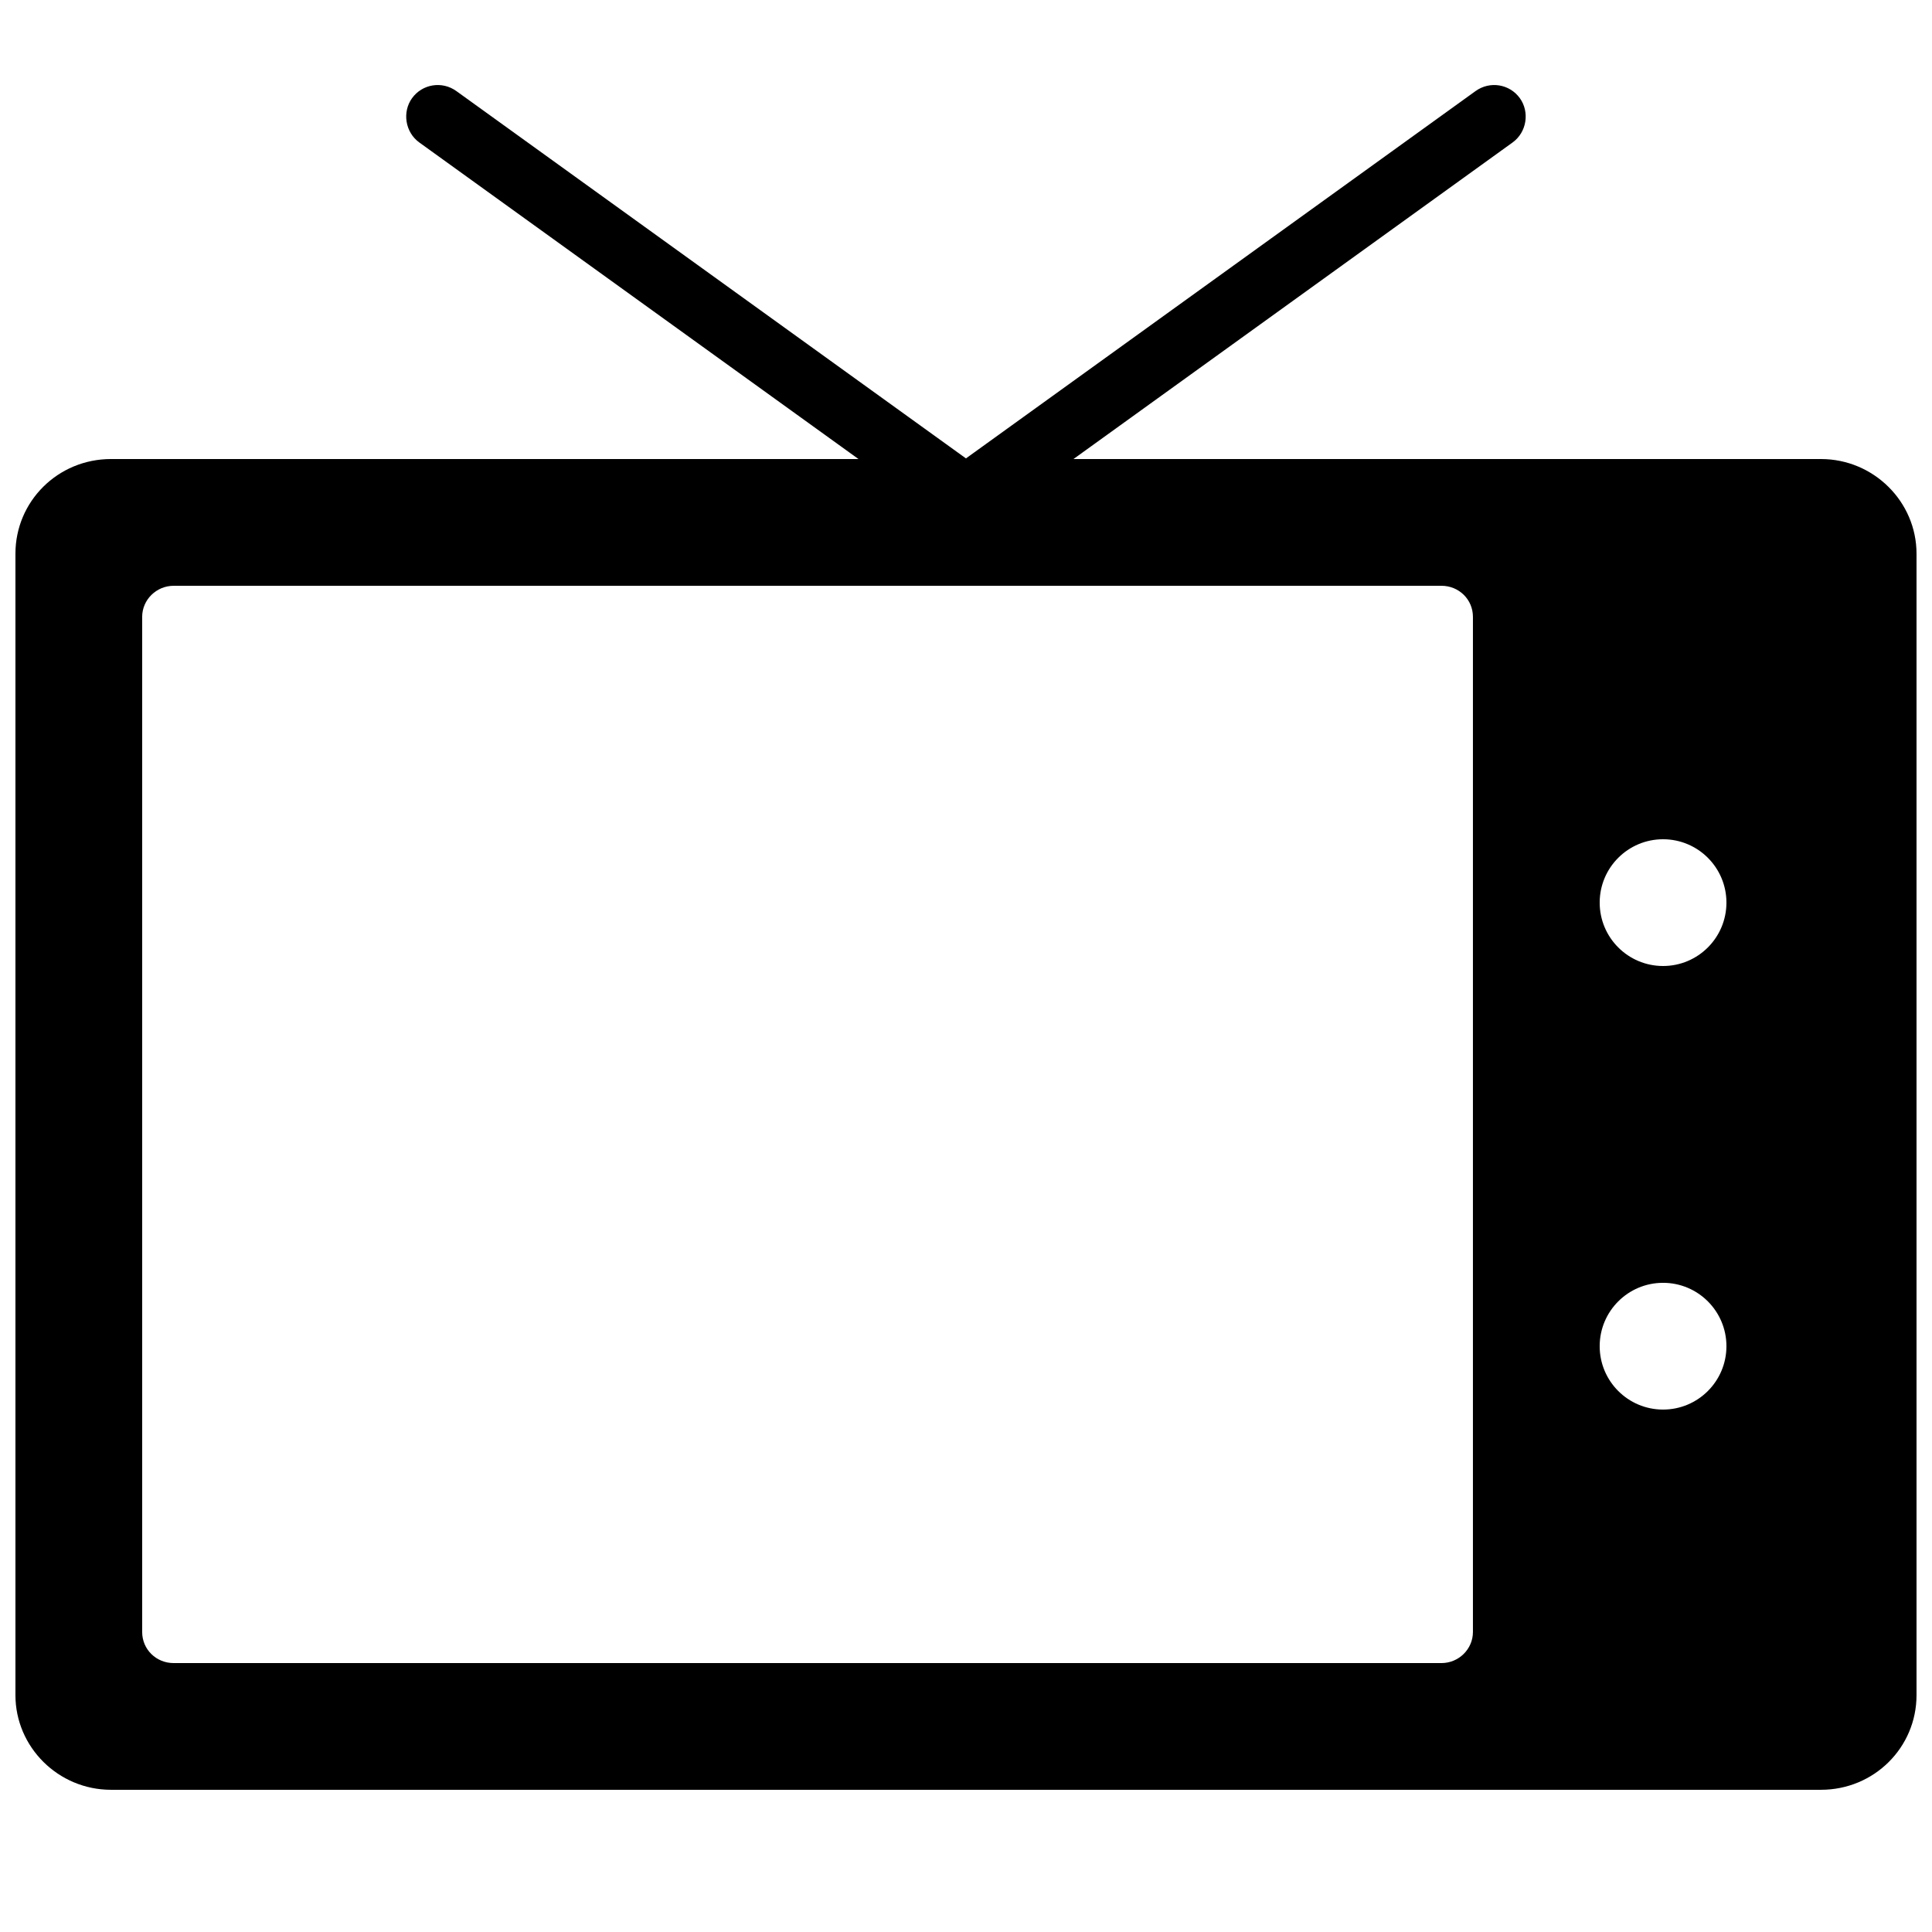 <?xml version="1.0" encoding="UTF-8"?>
<!-- Uploaded to: ICON Repo, www.svgrepo.com, Generator: ICON Repo Mixer Tools -->
<svg width="800px" height="800px" version="1.1" viewBox="144 144 512 512" xmlns="http://www.w3.org/2000/svg">
 <defs>
  <clipPath id="a">
   <path d="m148.09 166h503.81v453h-503.81z"/>
  </clipPath>
 </defs>
 <g clip-path="url(#a)">
  <path d="m428.48 265.65h198.09c13.988 0 25.328 11.336 25.328 25.082v302.5c0 13.852-11.227 25.082-25.328 25.082h-453.15c-13.988 0-25.328-11.336-25.328-25.082v-302.5c0-13.852 11.23-25.082 25.328-25.082h198.09l-116.38-83.887c-3.781-2.723-4.566-8.09-1.934-11.742 2.711-3.762 7.949-4.621 11.754-1.879l135.04 97.34 135.04-97.34c3.801-2.742 9.039-1.883 11.75 1.879 2.633 3.652 1.848 9.02-1.934 11.742zm-238.47 33.59h336c4.602 0 8.332 3.609 8.332 8.234v269.02c0 4.551-3.773 8.238-8.332 8.238h-336c-4.602 0-8.332-3.613-8.332-8.238v-269.02c0-4.547 3.777-8.234 8.332-8.234zm394.72 100.76c9.273 0 16.793-7.519 16.793-16.797 0-9.273-7.519-16.793-16.793-16.793-9.277 0-16.797 7.519-16.797 16.793 0 9.277 7.519 16.797 16.797 16.797zm0 117.55c9.273 0 16.793-7.519 16.793-16.793 0-9.277-7.519-16.797-16.793-16.797-9.277 0-16.797 7.519-16.797 16.797 0 9.273 7.519 16.793 16.797 16.793z" fill-rule="evenodd"/>
 </g>
</svg>